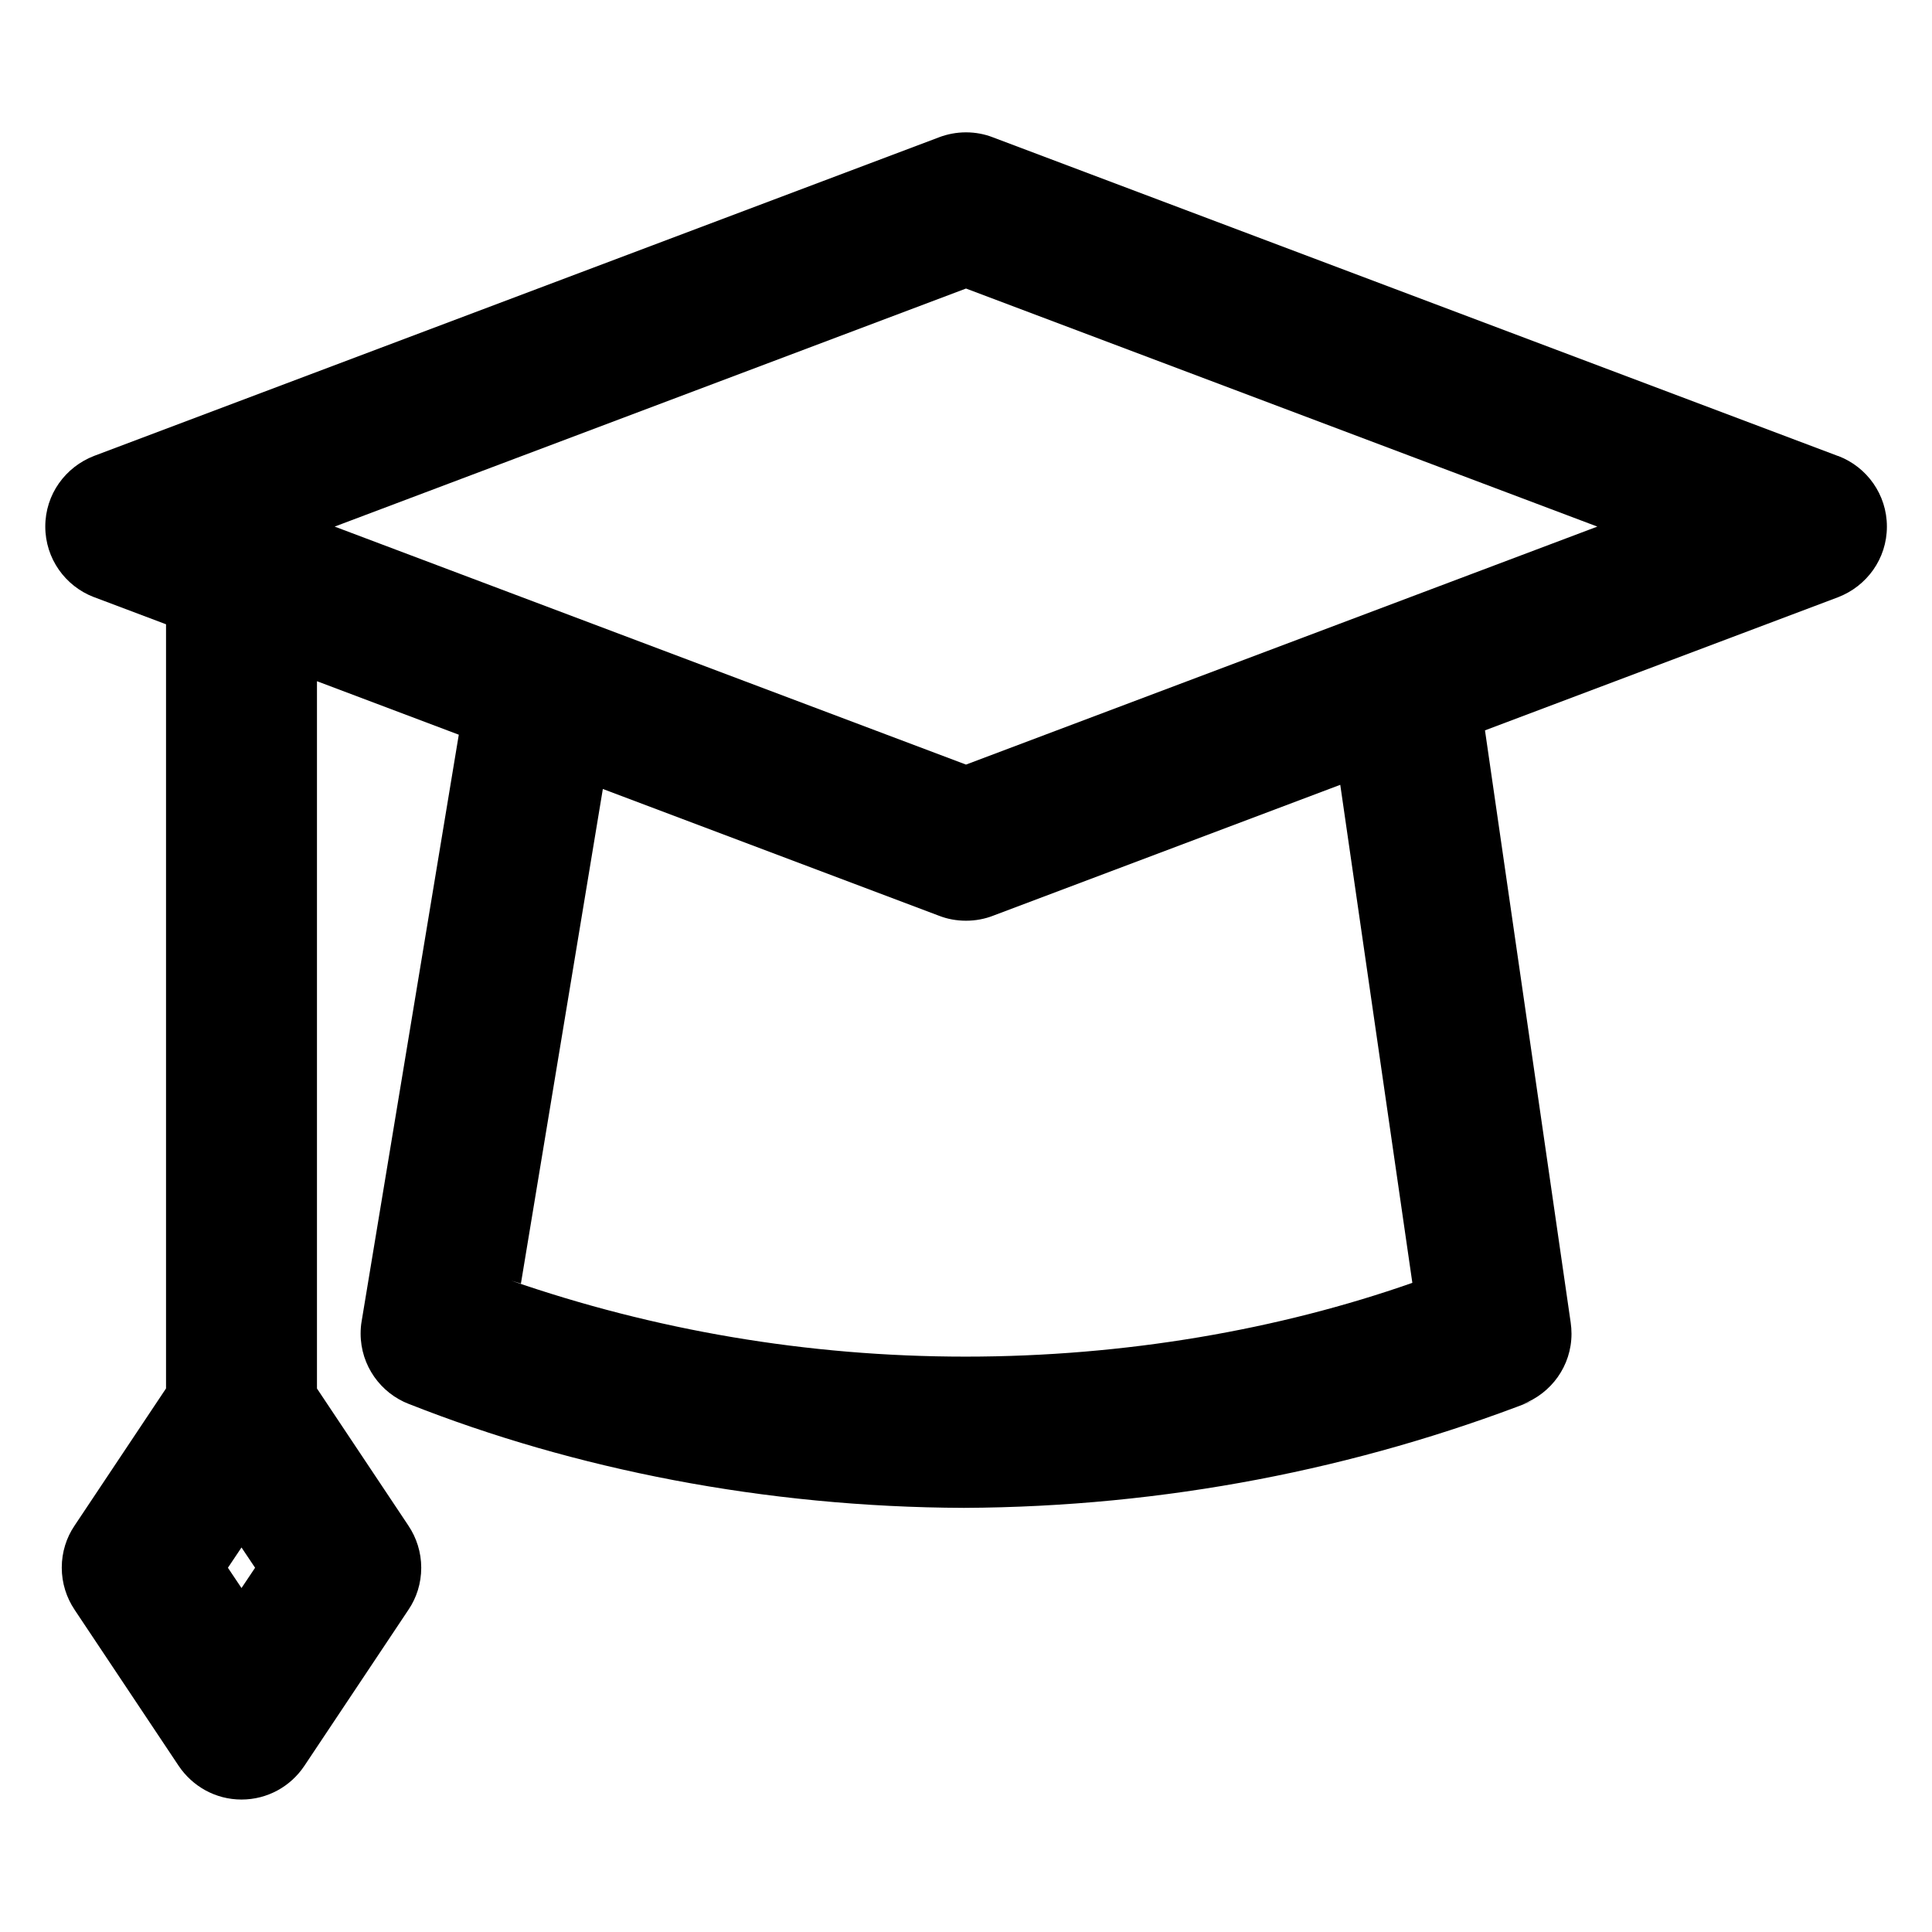 <svg xmlns="http://www.w3.org/2000/svg" fill="#000000" width="800px" height="800px" viewBox="0 0 32 32"><title>graduation-cap</title><path d="M30.441 7.552l-14-5.279c-0.131-0.051-0.283-0.081-0.441-0.081s-0.31 0.030-0.45 0.083l0.009-0.003-14 5.279c-0.477 0.184-0.809 0.638-0.809 1.17s0.332 0.986 0.8 1.167l0.009 0.003 1.191 0.449v12.657l-1.517 2.275c-0.132 0.195-0.21 0.435-0.21 0.693s0.079 0.499 0.213 0.698l-0.003-0.004 1.727 2.59c0.227 0.337 0.608 0.557 1.040 0.557s0.813-0.219 1.037-0.552l0.003-0.004 1.727-2.59c0.132-0.195 0.21-0.435 0.21-0.693s-0.079-0.499-0.213-0.698l0.003 0.004-1.517-2.275v-11.715l2.349 0.886-1.609 9.714c-0.011 0.062-0.017 0.132-0.017 0.205 0 0.532 0.333 0.987 0.801 1.167l0.009 0.003c2.724 1.076 5.879 1.705 9.18 1.717h0.005c3.327-0.016 6.503-0.644 9.427-1.776l-0.18 0.061c0.479-0.181 0.814-0.636 0.814-1.169 0-0.064-0.005-0.127-0.014-0.189l0.001 0.007-1.42-9.812 5.848-2.205c0.477-0.184 0.809-0.638 0.809-1.17s-0.332-0.986-0.8-1.167l-0.009-0.003zM4 26.303l-0.225-0.336 0.225-0.336 0.225 0.336zM23.393 21.248c-2.207 0.774-4.751 1.222-7.4 1.222-2.636 0-5.169-0.443-7.527-1.259l0.162 0.049 1.357-8.192 5.574 2.102c0.131 0.051 0.283 0.080 0.441 0.080s0.31-0.029 0.45-0.083l-0.009 0.003 5.758-2.171zM16 12.664l-10.457-3.942 10.457-3.943 10.457 3.943z"></path></svg>